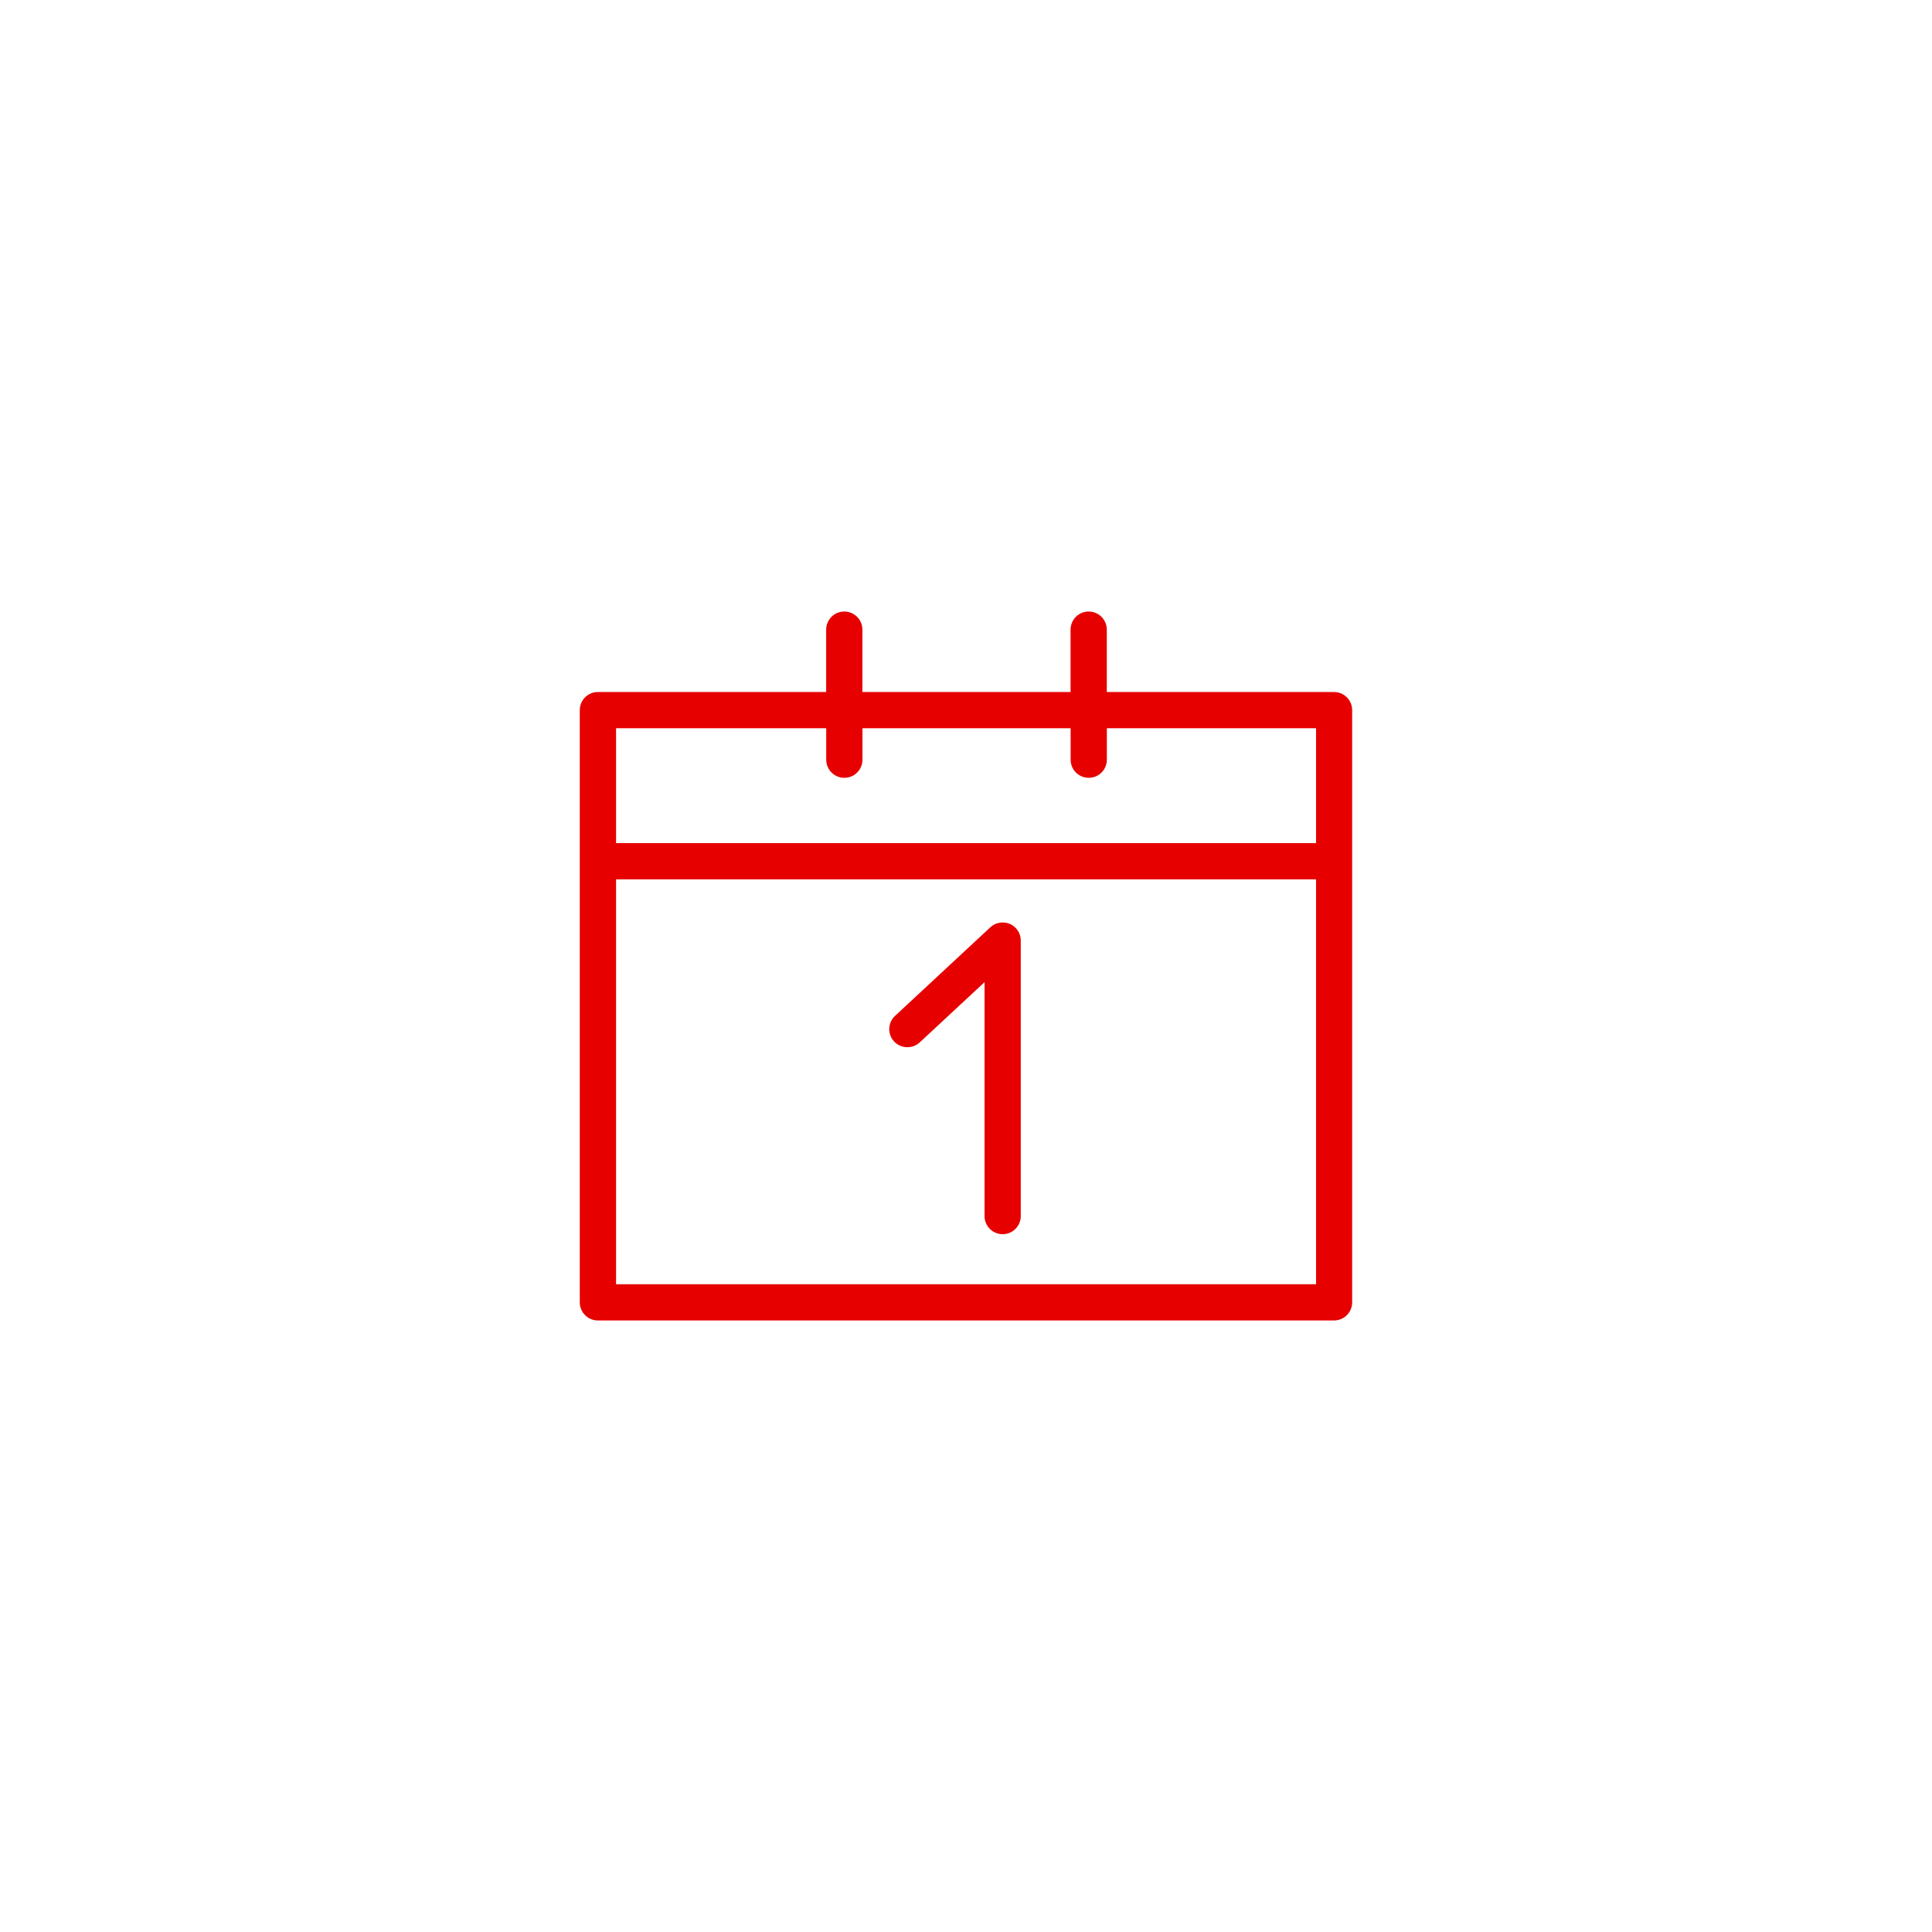 <?xml version="1.0" encoding="UTF-8"?>
<svg id="DRK_Rot" data-name="DRK Rot" xmlns="http://www.w3.org/2000/svg" viewBox="0 0 32 32">
  <defs>
    <style>
      .cls-1 {
        fill: #e60000;
      }
    </style>
  </defs>
  <path class="cls-1" d="m22.097,11.462h-3.765v-1.033c0-.166-.134-.3-.3-.3s-.3.134-.3.3v1.033h-3.448v-1.033c0-.166-.134-.3-.3-.3s-.3.134-.3.3v1.033h-3.781c-.166,0-.3.134-.3.3v9.809c0,.166.134.3.3.3h12.193c.166,0,.3-.134.3-.3v-9.809c0-.166-.134-.3-.3-.3Zm-8.412.6v.521c0,.166.134.3.3.3s.3-.134.3-.3v-.521h3.448v.521c0,.166.134.3.3.3s.3-.134.3-.3v-.521h3.465v1.903h-11.594v-1.903h3.481Zm-3.481,9.209v-6.706h11.594v6.706h-11.594Zm6.703-5.691v4.562c0,.166-.134.3-.3.3s-.3-.134-.3-.3v-3.874l-1.074.998c-.121.112-.312.104-.424-.016-.113-.121-.106-.312.016-.424l1.578-1.467c.087-.082.214-.102.324-.056.11.048.18.156.18.275Z"/>
</svg>